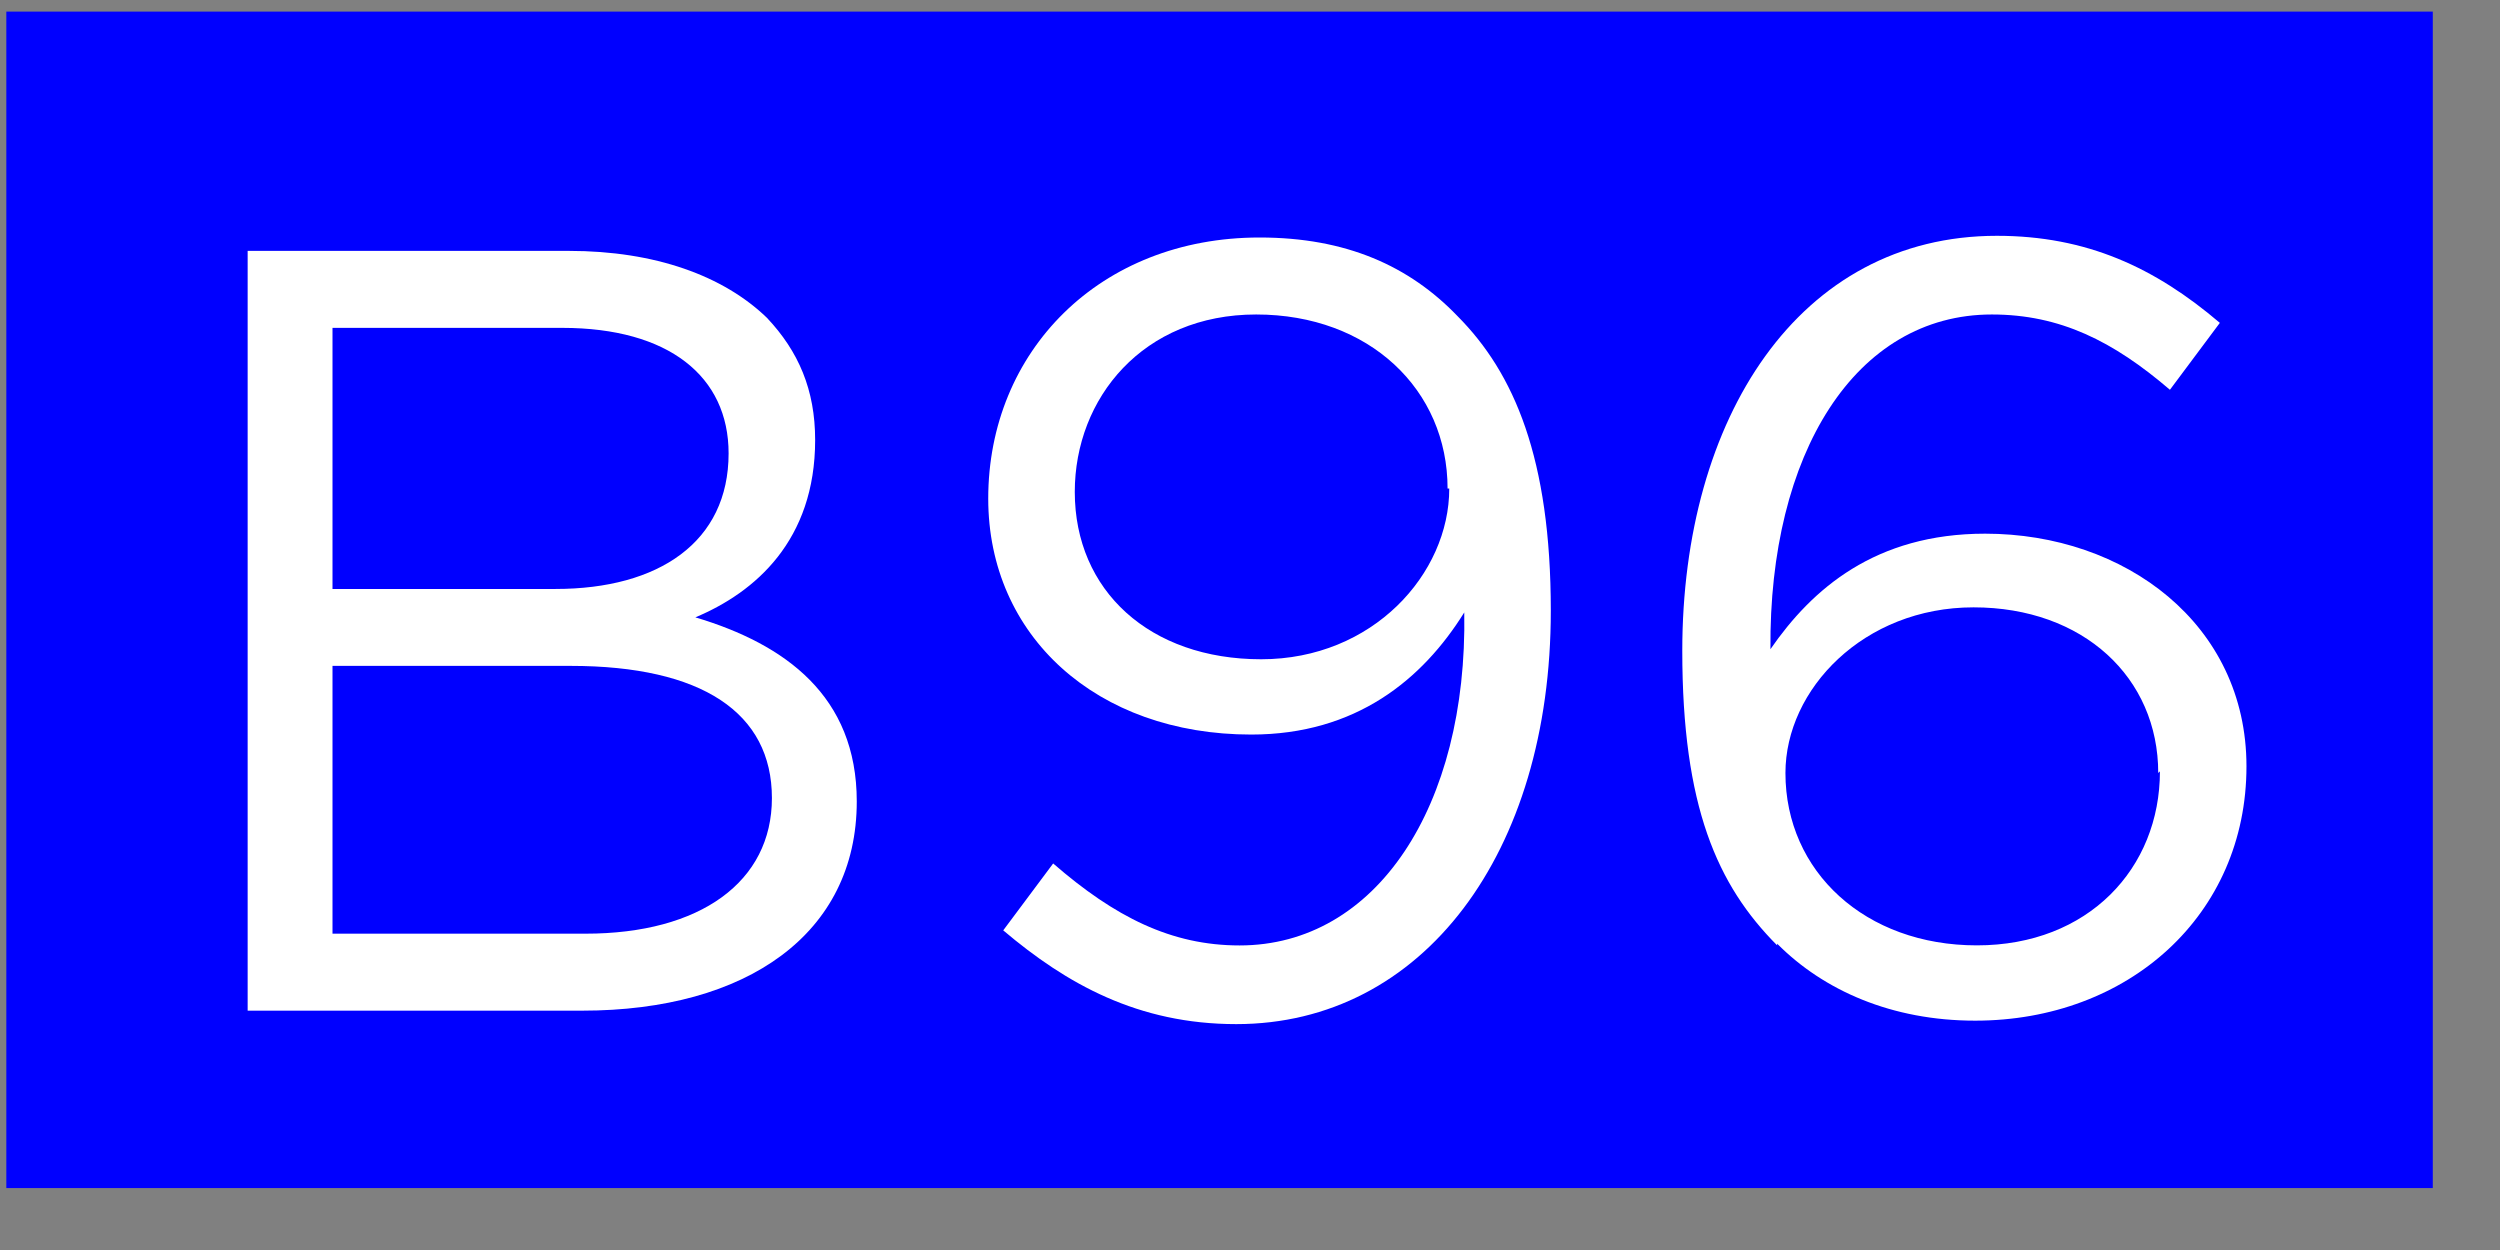 <svg width="34" height="17" viewBox="0 0 34 17" fill="none" xmlns="http://www.w3.org/2000/svg">
<rect x="0" y="0" width="34" height="17" fill="#808080" stroke="none"/>
<g clip-path="url(#clip0_167_63530)">
<path d="M33.086 0.158H0.086V16.158H33.086V0.158Z" fill="#0000FF"/>
<mask id="mask0_167_63530" style="mask-type:luminance" maskUnits="userSpaceOnUse" x="0" y="0" width="34" height="17">
<path d="M33.086 0.158H0.086V16.158H33.086V0.158Z" fill="white"/>
</mask>
<g mask="url(#mask0_167_63530)">
<path d="M3.368 3.412H7.736C8.913 3.412 9.841 3.753 10.43 4.322C10.86 4.778 11.086 5.301 11.086 5.984C11.086 7.35 10.271 8.055 9.457 8.396C10.679 8.761 11.652 9.466 11.652 10.9C11.652 12.698 10.158 13.745 7.918 13.745H3.368V3.412ZM7.555 8.01C8.959 8.01 9.909 7.372 9.909 6.166C9.909 5.119 9.095 4.459 7.646 4.459H4.522V8.01H7.555ZM7.963 12.698C9.525 12.698 10.498 11.992 10.498 10.854C10.498 9.694 9.547 9.056 7.759 9.056H4.522V12.698H7.963Z" fill="white"/>
<path d="M13.644 12.653L14.323 11.743C15.161 12.471 15.93 12.858 16.858 12.858C18.714 12.858 19.959 10.969 19.914 8.329C19.348 9.239 18.442 9.99 17.017 9.99C14.912 9.99 13.44 8.647 13.44 6.781C13.44 4.778 14.957 3.23 17.13 3.23C18.307 3.23 19.167 3.617 19.823 4.3C20.593 5.074 21.091 6.235 21.091 8.306C21.091 11.606 19.348 13.928 16.813 13.928C15.477 13.928 14.504 13.381 13.644 12.653ZM19.687 6.644C19.687 5.302 18.624 4.277 17.084 4.277C15.545 4.277 14.617 5.415 14.617 6.69C14.617 8.033 15.636 8.966 17.152 8.966C18.669 8.966 19.71 7.805 19.71 6.644H19.687Z" fill="white"/>
<path d="M24.169 12.857C23.354 12.038 22.879 10.968 22.879 8.851C22.879 5.688 24.463 3.207 27.157 3.207C28.379 3.207 29.307 3.639 30.19 4.391L29.511 5.301C28.741 4.641 28.017 4.277 27.089 4.277C25.233 4.277 24.056 6.166 24.078 8.829C24.644 8.009 25.504 7.258 26.998 7.258C28.899 7.258 30.552 8.487 30.552 10.422C30.552 12.447 28.945 13.881 26.862 13.881C25.731 13.881 24.803 13.472 24.169 12.834V12.857ZM29.352 10.513C29.352 9.216 28.334 8.26 26.84 8.26C25.346 8.26 24.282 9.375 24.282 10.513C24.282 11.856 25.369 12.857 26.885 12.857C28.401 12.857 29.375 11.81 29.375 10.49L29.352 10.513Z" fill="white"/>
</g>
</g>
<defs>
<clipPath id="clip0_167_63530">
<rect width="33" height="16" fill="white" transform="translate(0.086 0.158)"/>
</clipPath>
</defs>
</svg>

